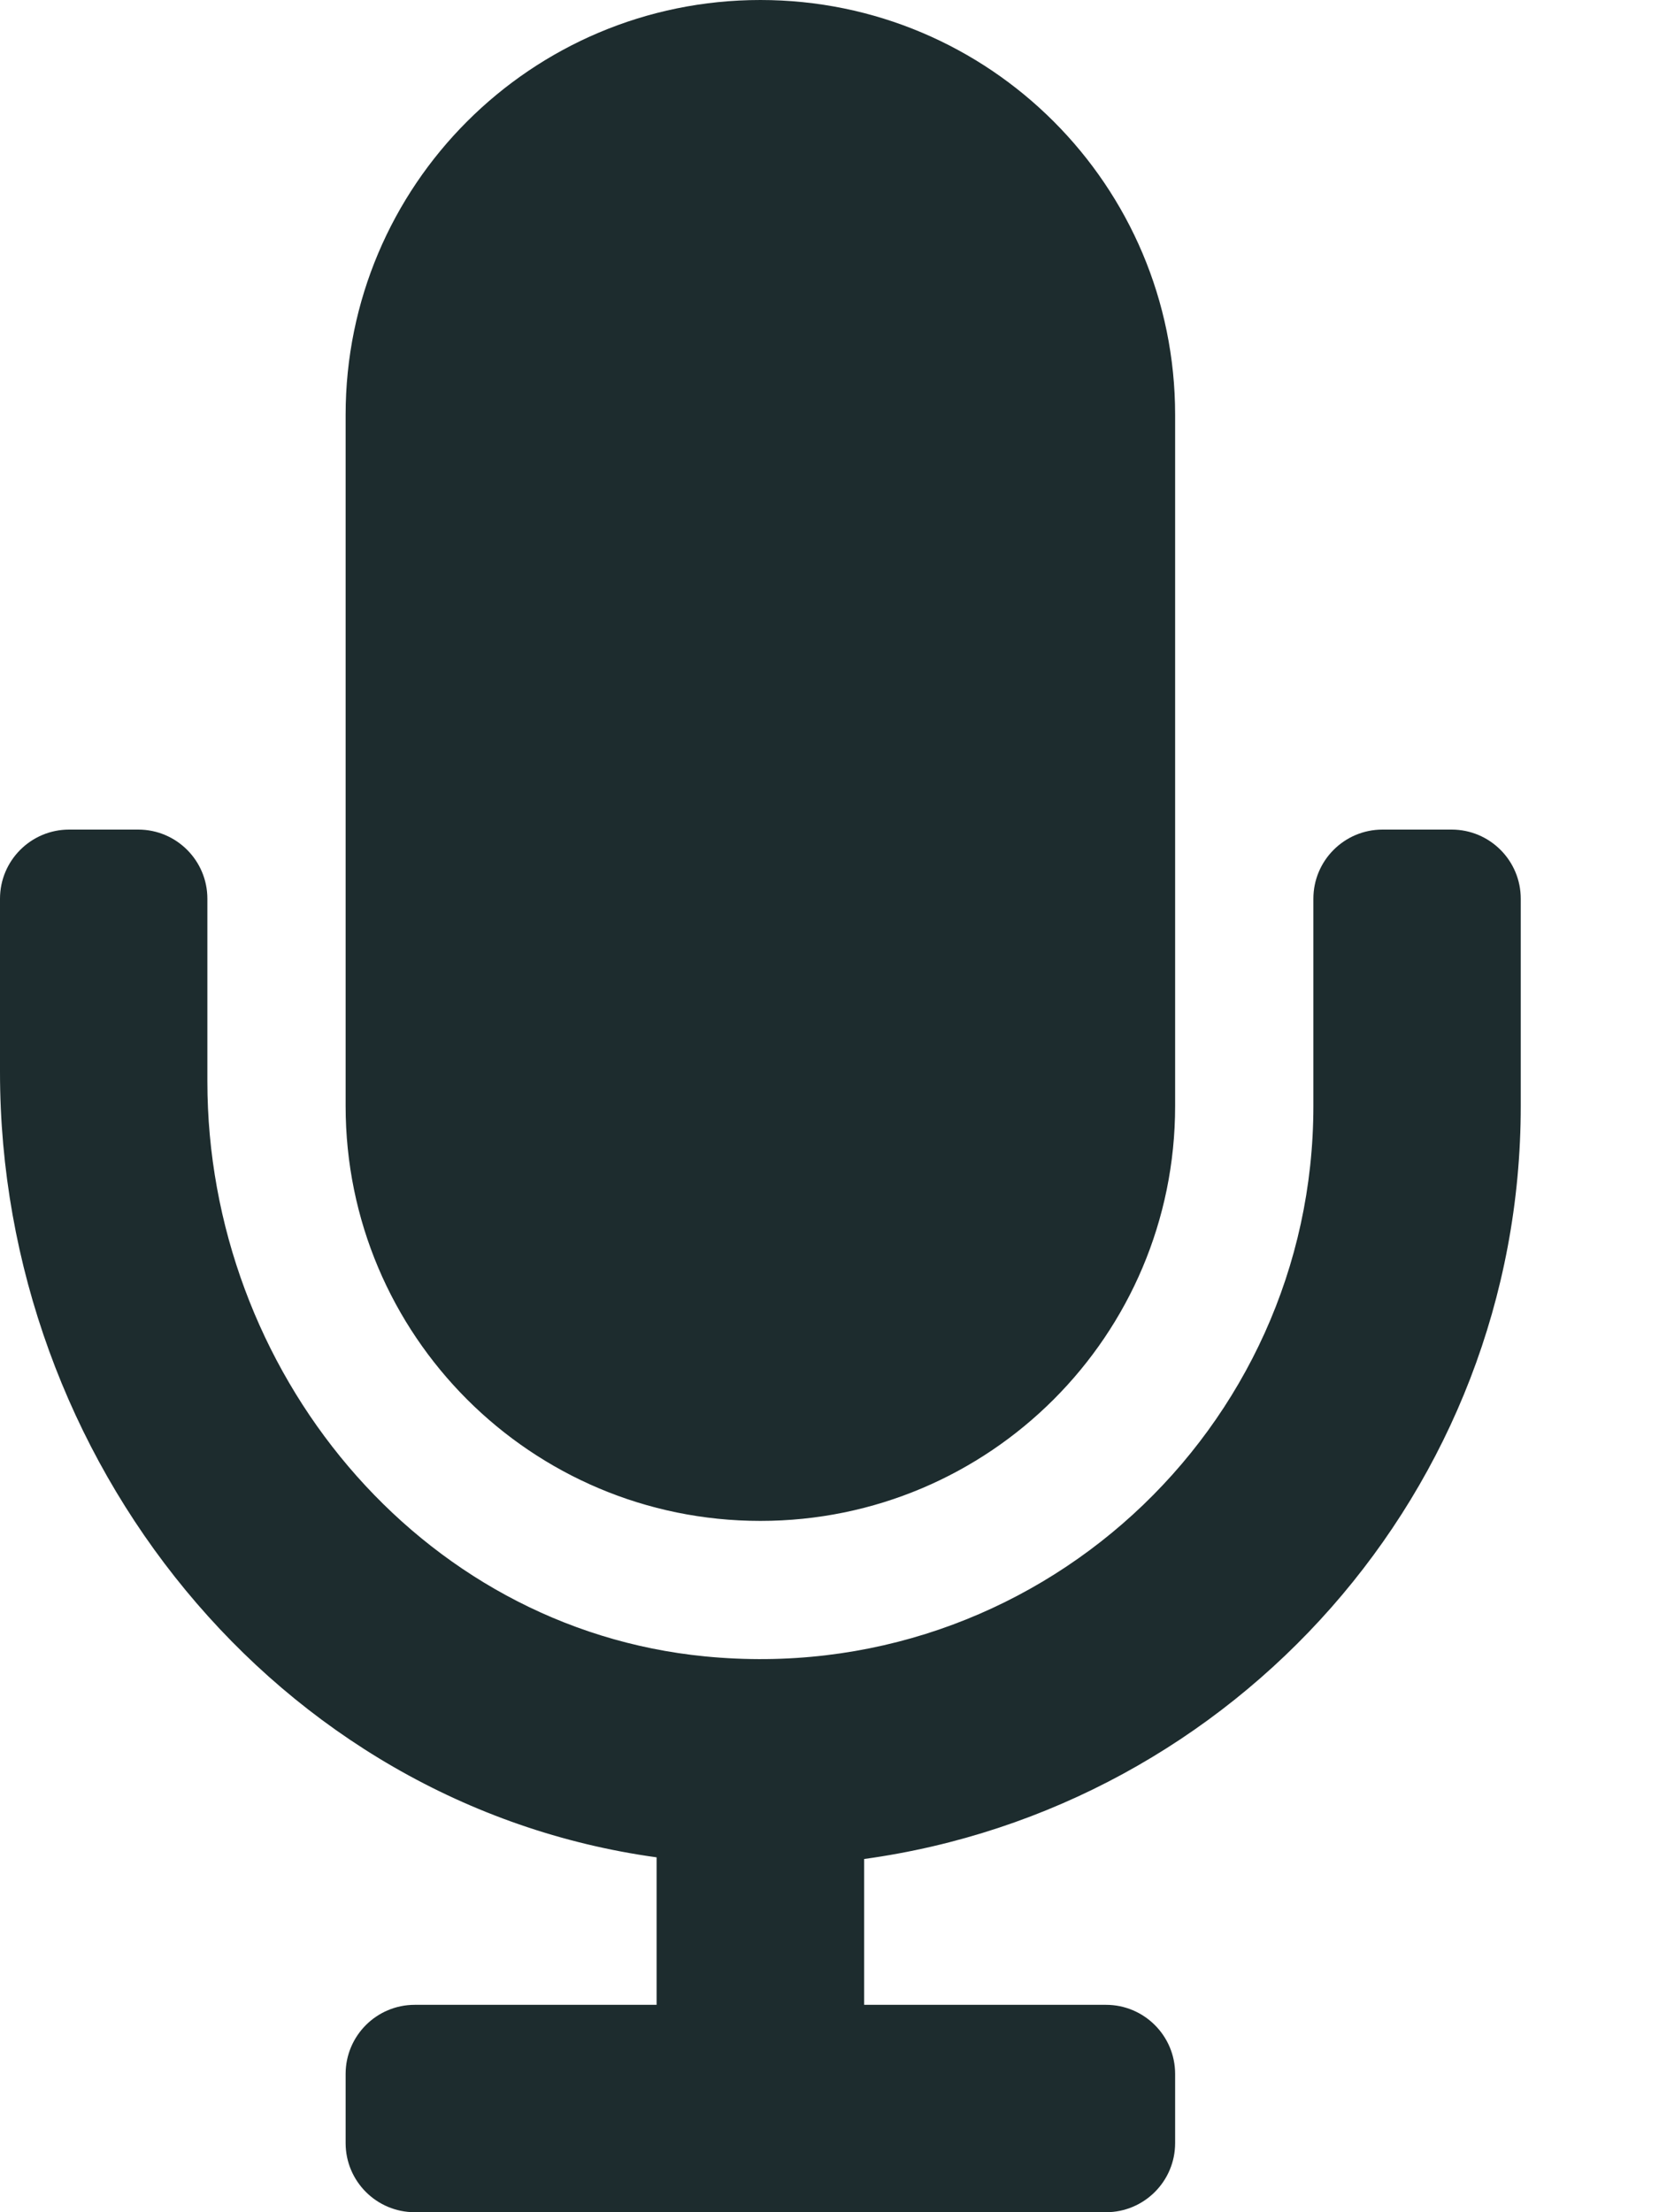 <svg width="9" height="12" viewBox="0 0 9 12" fill="none" xmlns="http://www.w3.org/2000/svg">
<path d="M4.125 8.25C5.368 8.25 6.375 7.243 6.375 6V2.25C6.375 1.007 5.368 0 4.125 0C2.882 0 1.875 1.007 1.875 2.25V6C1.875 7.243 2.882 8.25 4.125 8.25ZM7.875 4.5H7.5C7.293 4.5 7.125 4.668 7.125 4.875V6C7.125 7.753 5.614 9.16 3.825 8.985C2.267 8.833 1.125 7.432 1.125 5.866V4.875C1.125 4.668 0.957 4.5 0.75 4.5H0.375C0.168 4.5 0 4.668 0 4.875V5.816C0 7.917 1.499 9.79 3.562 10.075V10.875H2.25C2.043 10.875 1.875 11.043 1.875 11.25V11.625C1.875 11.832 2.043 12 2.25 12H6C6.207 12 6.375 11.832 6.375 11.625V11.25C6.375 11.043 6.207 10.875 6 10.875H4.688V10.084C6.696 9.808 8.25 8.084 8.25 6V4.875C8.25 4.668 8.082 4.5 7.875 4.5Z" fill="#1D2C2E"/>
</svg>
